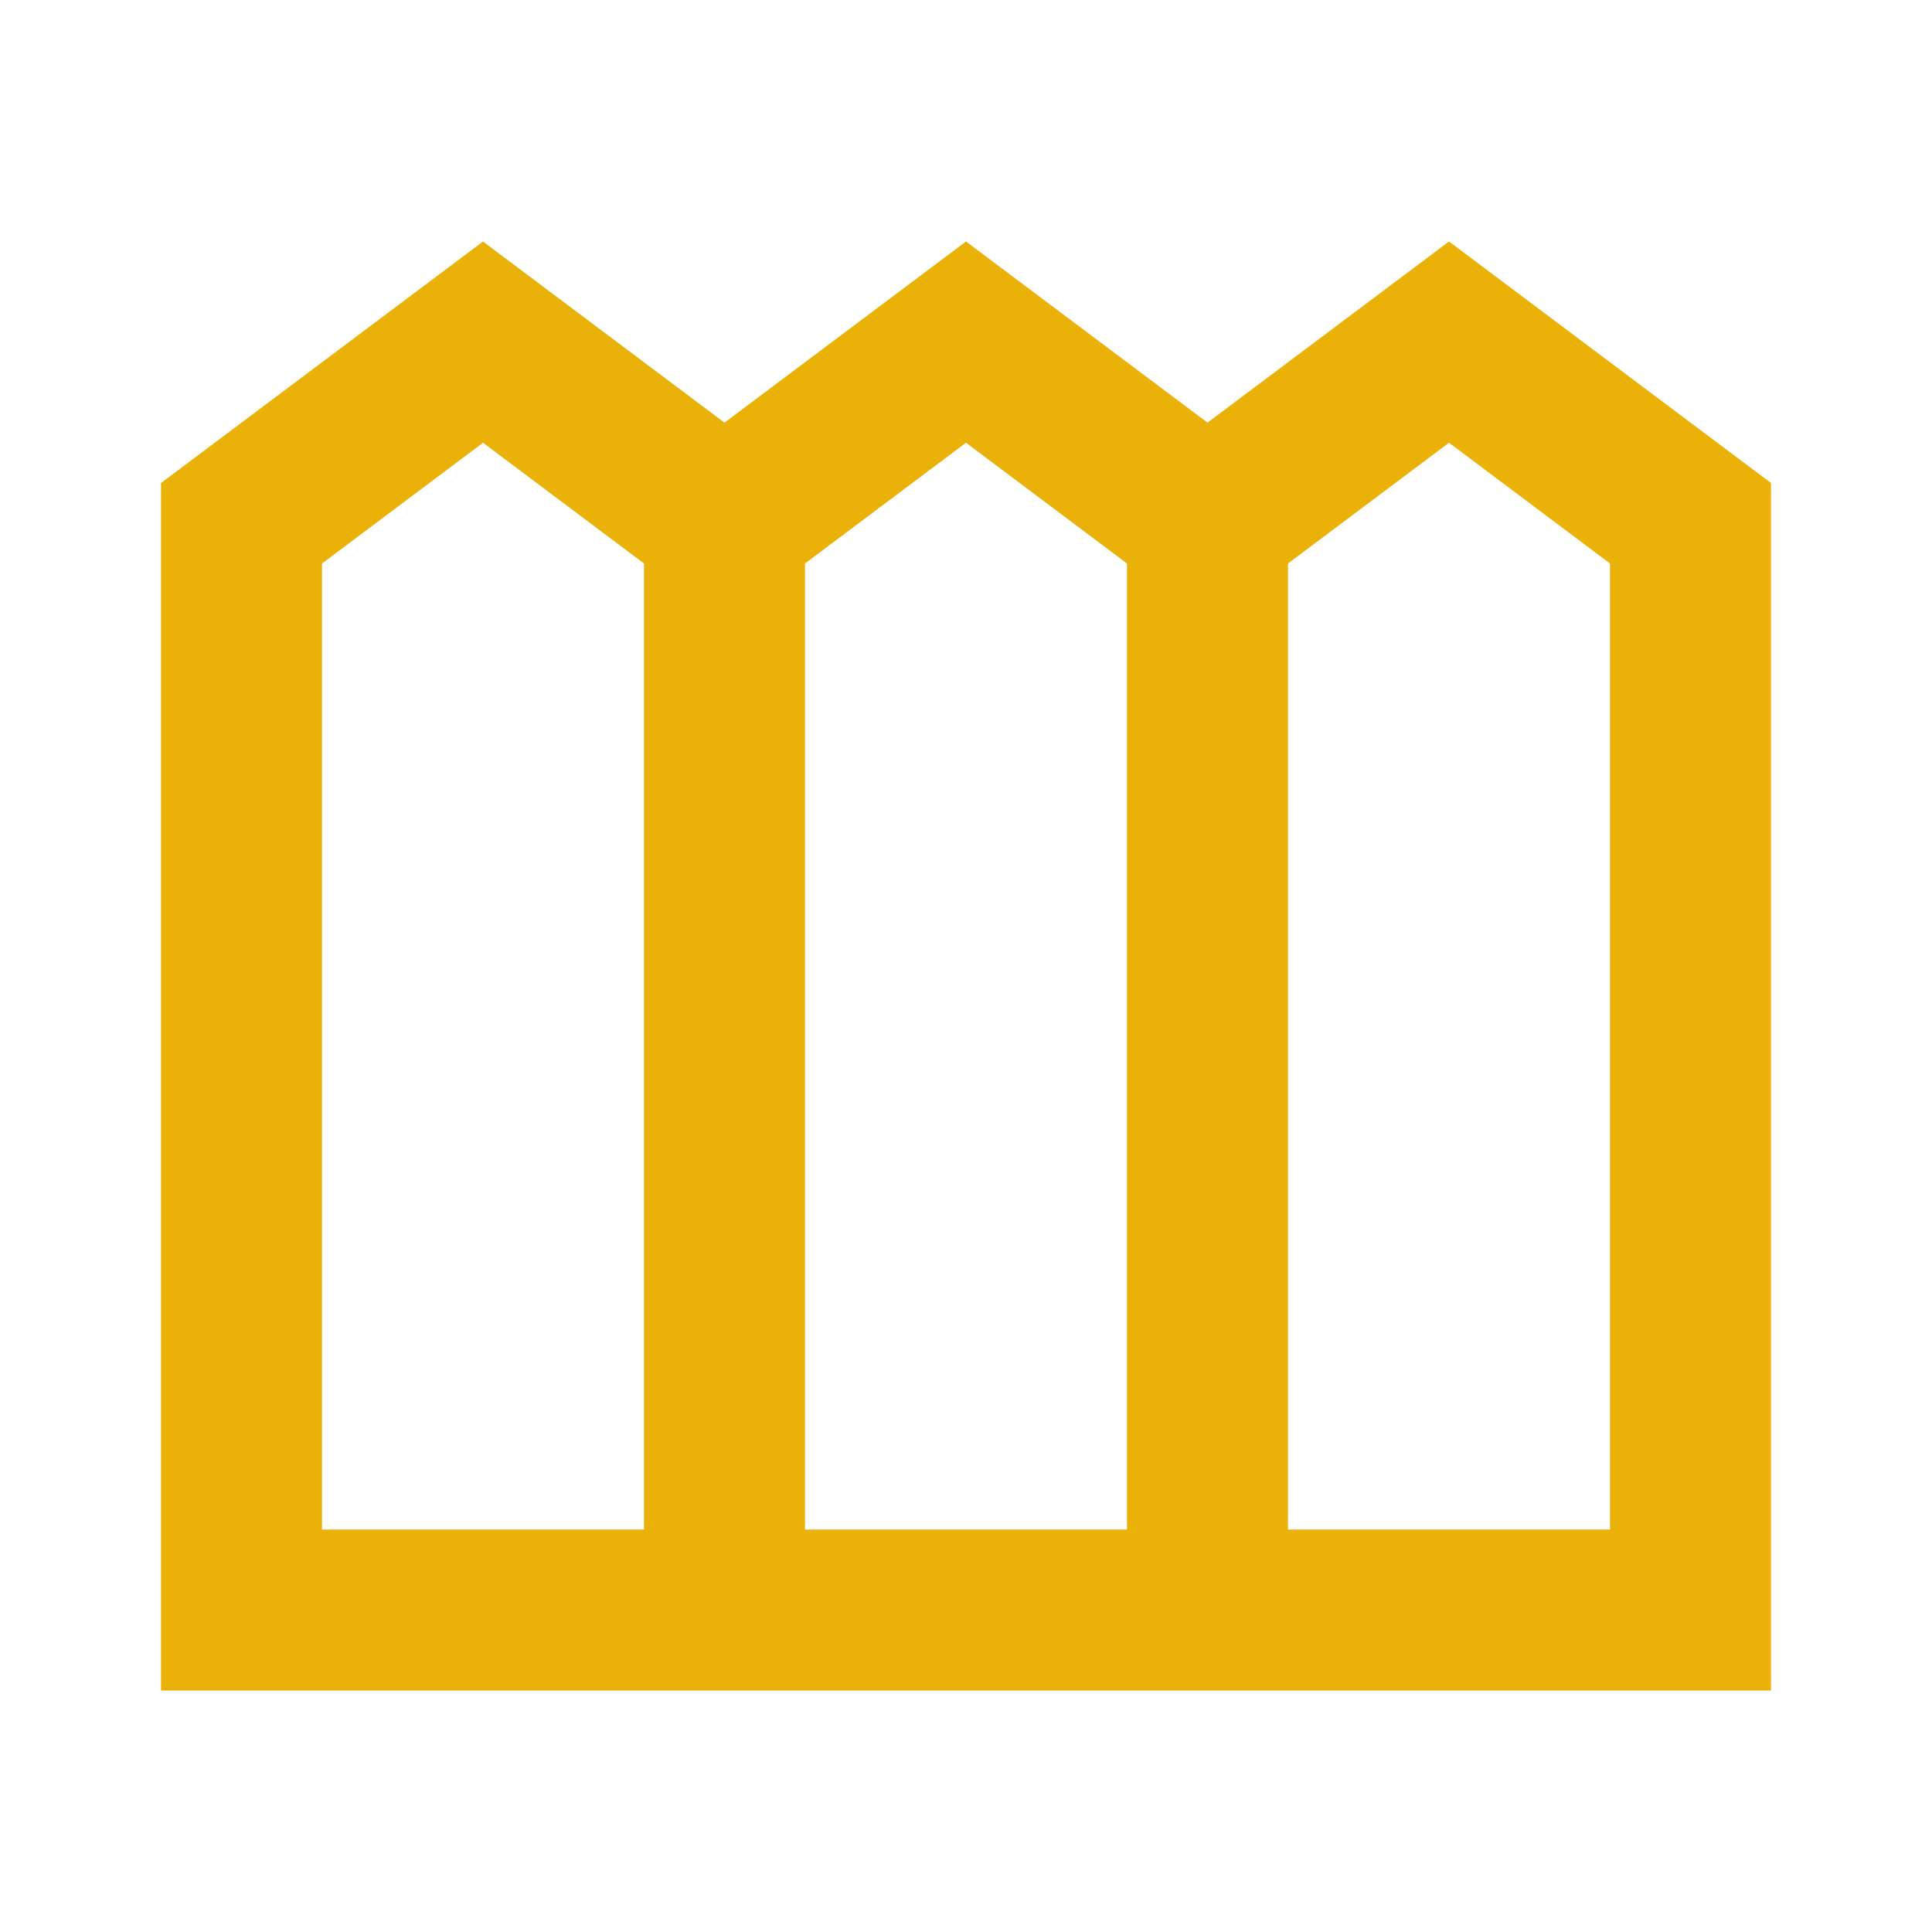 <svg width="48" height="48" viewBox="0 0 48 48" fill="none" xmlns="http://www.w3.org/2000/svg">
<path d="M4 42V12L12 6L18 10.5L24 6L30 10.5L36 6L44 12V42H4ZM8 38H16V14L12 11L8 14V38ZM20 38H28V14L24 11L20 14V38ZM32 38H40V14L36 11L32 14V38Z" fill="#EAB208"/>
</svg>
